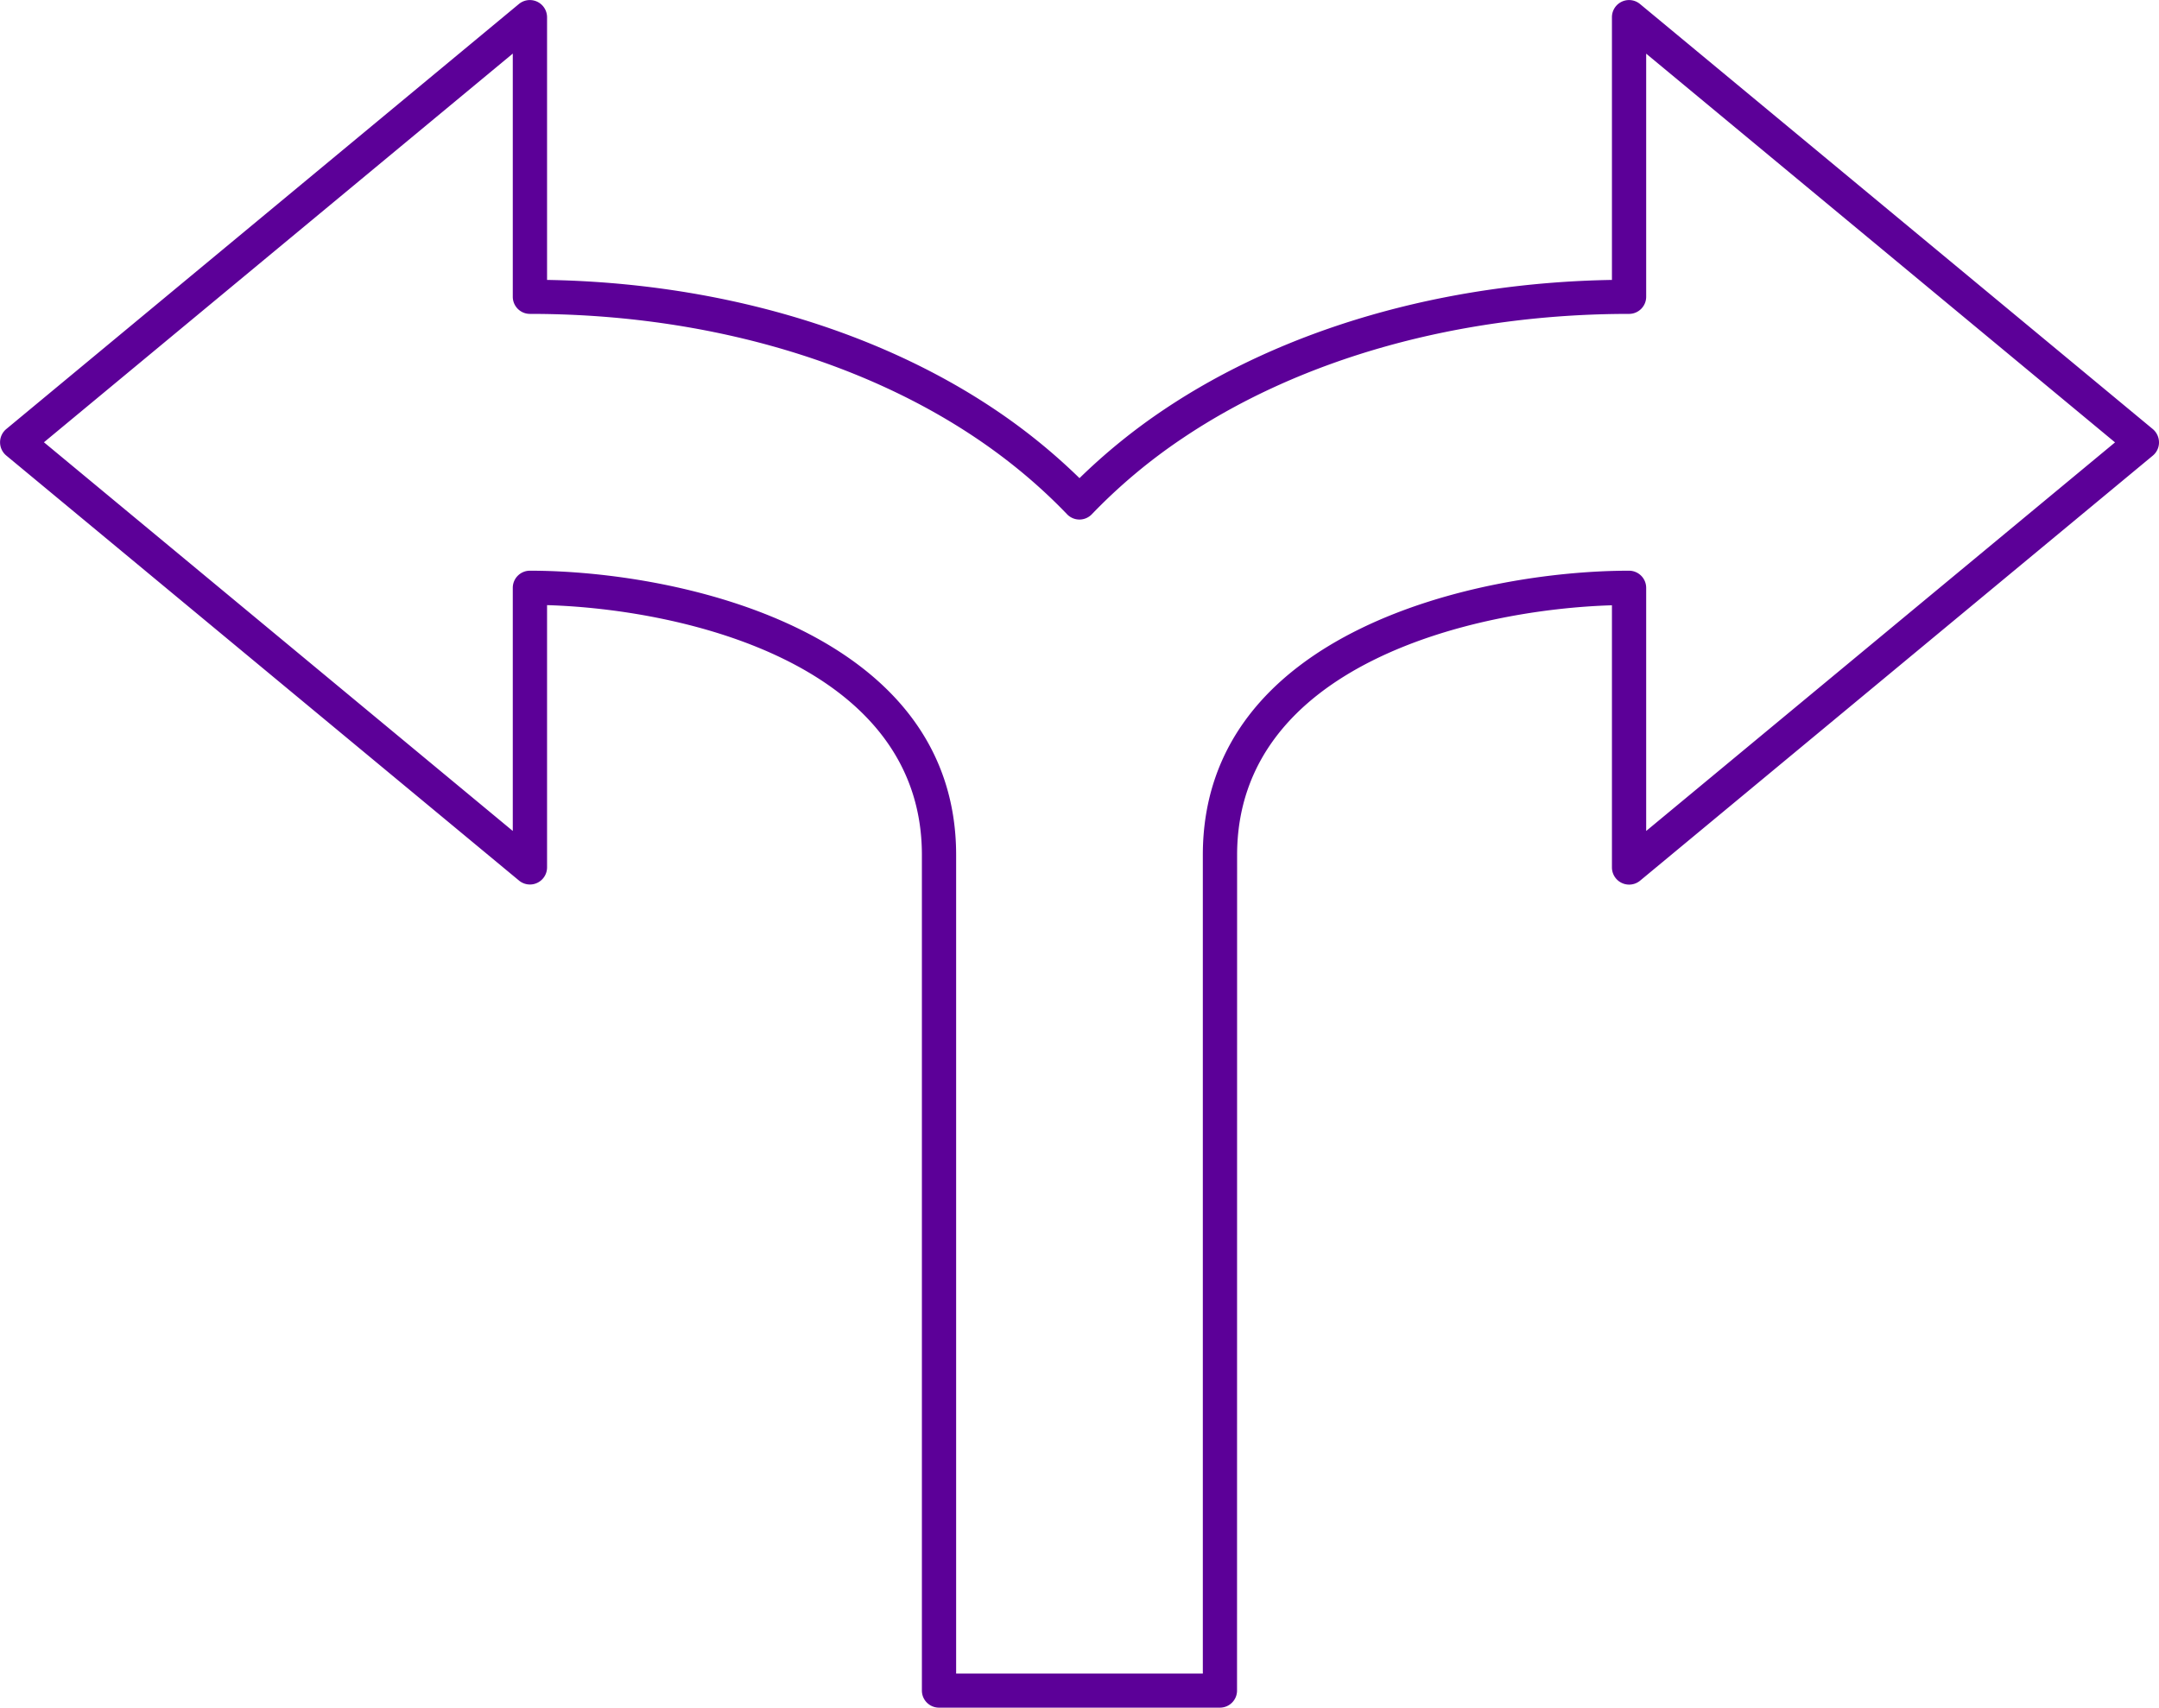 <?xml version="1.0" encoding="UTF-8"?> <svg xmlns="http://www.w3.org/2000/svg" fill="none" viewBox="8521 5909 57 45.09"><path d="m8577.838 5920.331-13.54-11.225a.452.452 0 0 0-.741.35v6.935c-4.464.075-8.653 1.289-11.84 3.433a15.71 15.71 0 0 0-2.217 1.801 15.782 15.782 0 0 0-2.217-1.801c-3.186-2.144-7.375-3.358-11.84-3.433v-6.938a.454.454 0 0 0-.74-.35l-13.54 11.228a.455.455 0 0 0 0 .695l13.54 11.225a.452.452 0 0 0 .74-.35v-6.923c3.668.11 9.896 1.585 9.896 6.594v22.066c0 .249.202.451.451.451h7.417c.25 0 .452-.202.452-.451l.002-22.061c0-5.01 6.229-6.484 9.896-6.595v6.924a.454.454 0 0 0 .74.35l13.54-11.226a.45.45 0 0 0 .163-.347.462.462 0 0 0-.162-.352Zm-13.377 10.61v-6.42a.453.453 0 0 0-.452-.452c-3.892 0-11.253 1.57-11.253 7.507v21.614h-6.513v-21.614c0-5.937-7.361-7.507-11.253-7.507a.452.452 0 0 0-.452.452v6.42l-12.378-10.263 12.378-10.263v6.42c0 .25.202.453.452.453 4.455 0 8.64 1.166 11.785 3.283.884.595 1.69 1.27 2.396 2.007a.453.453 0 0 0 .655 0 14.566 14.566 0 0 1 2.396-2.007c3.146-2.117 7.332-3.283 11.787-3.283.25 0 .452-.203.452-.453v-6.418l12.378 10.264Z" class="fills" style="fill:#5c0098;fill-opacity:1"></path></svg> 